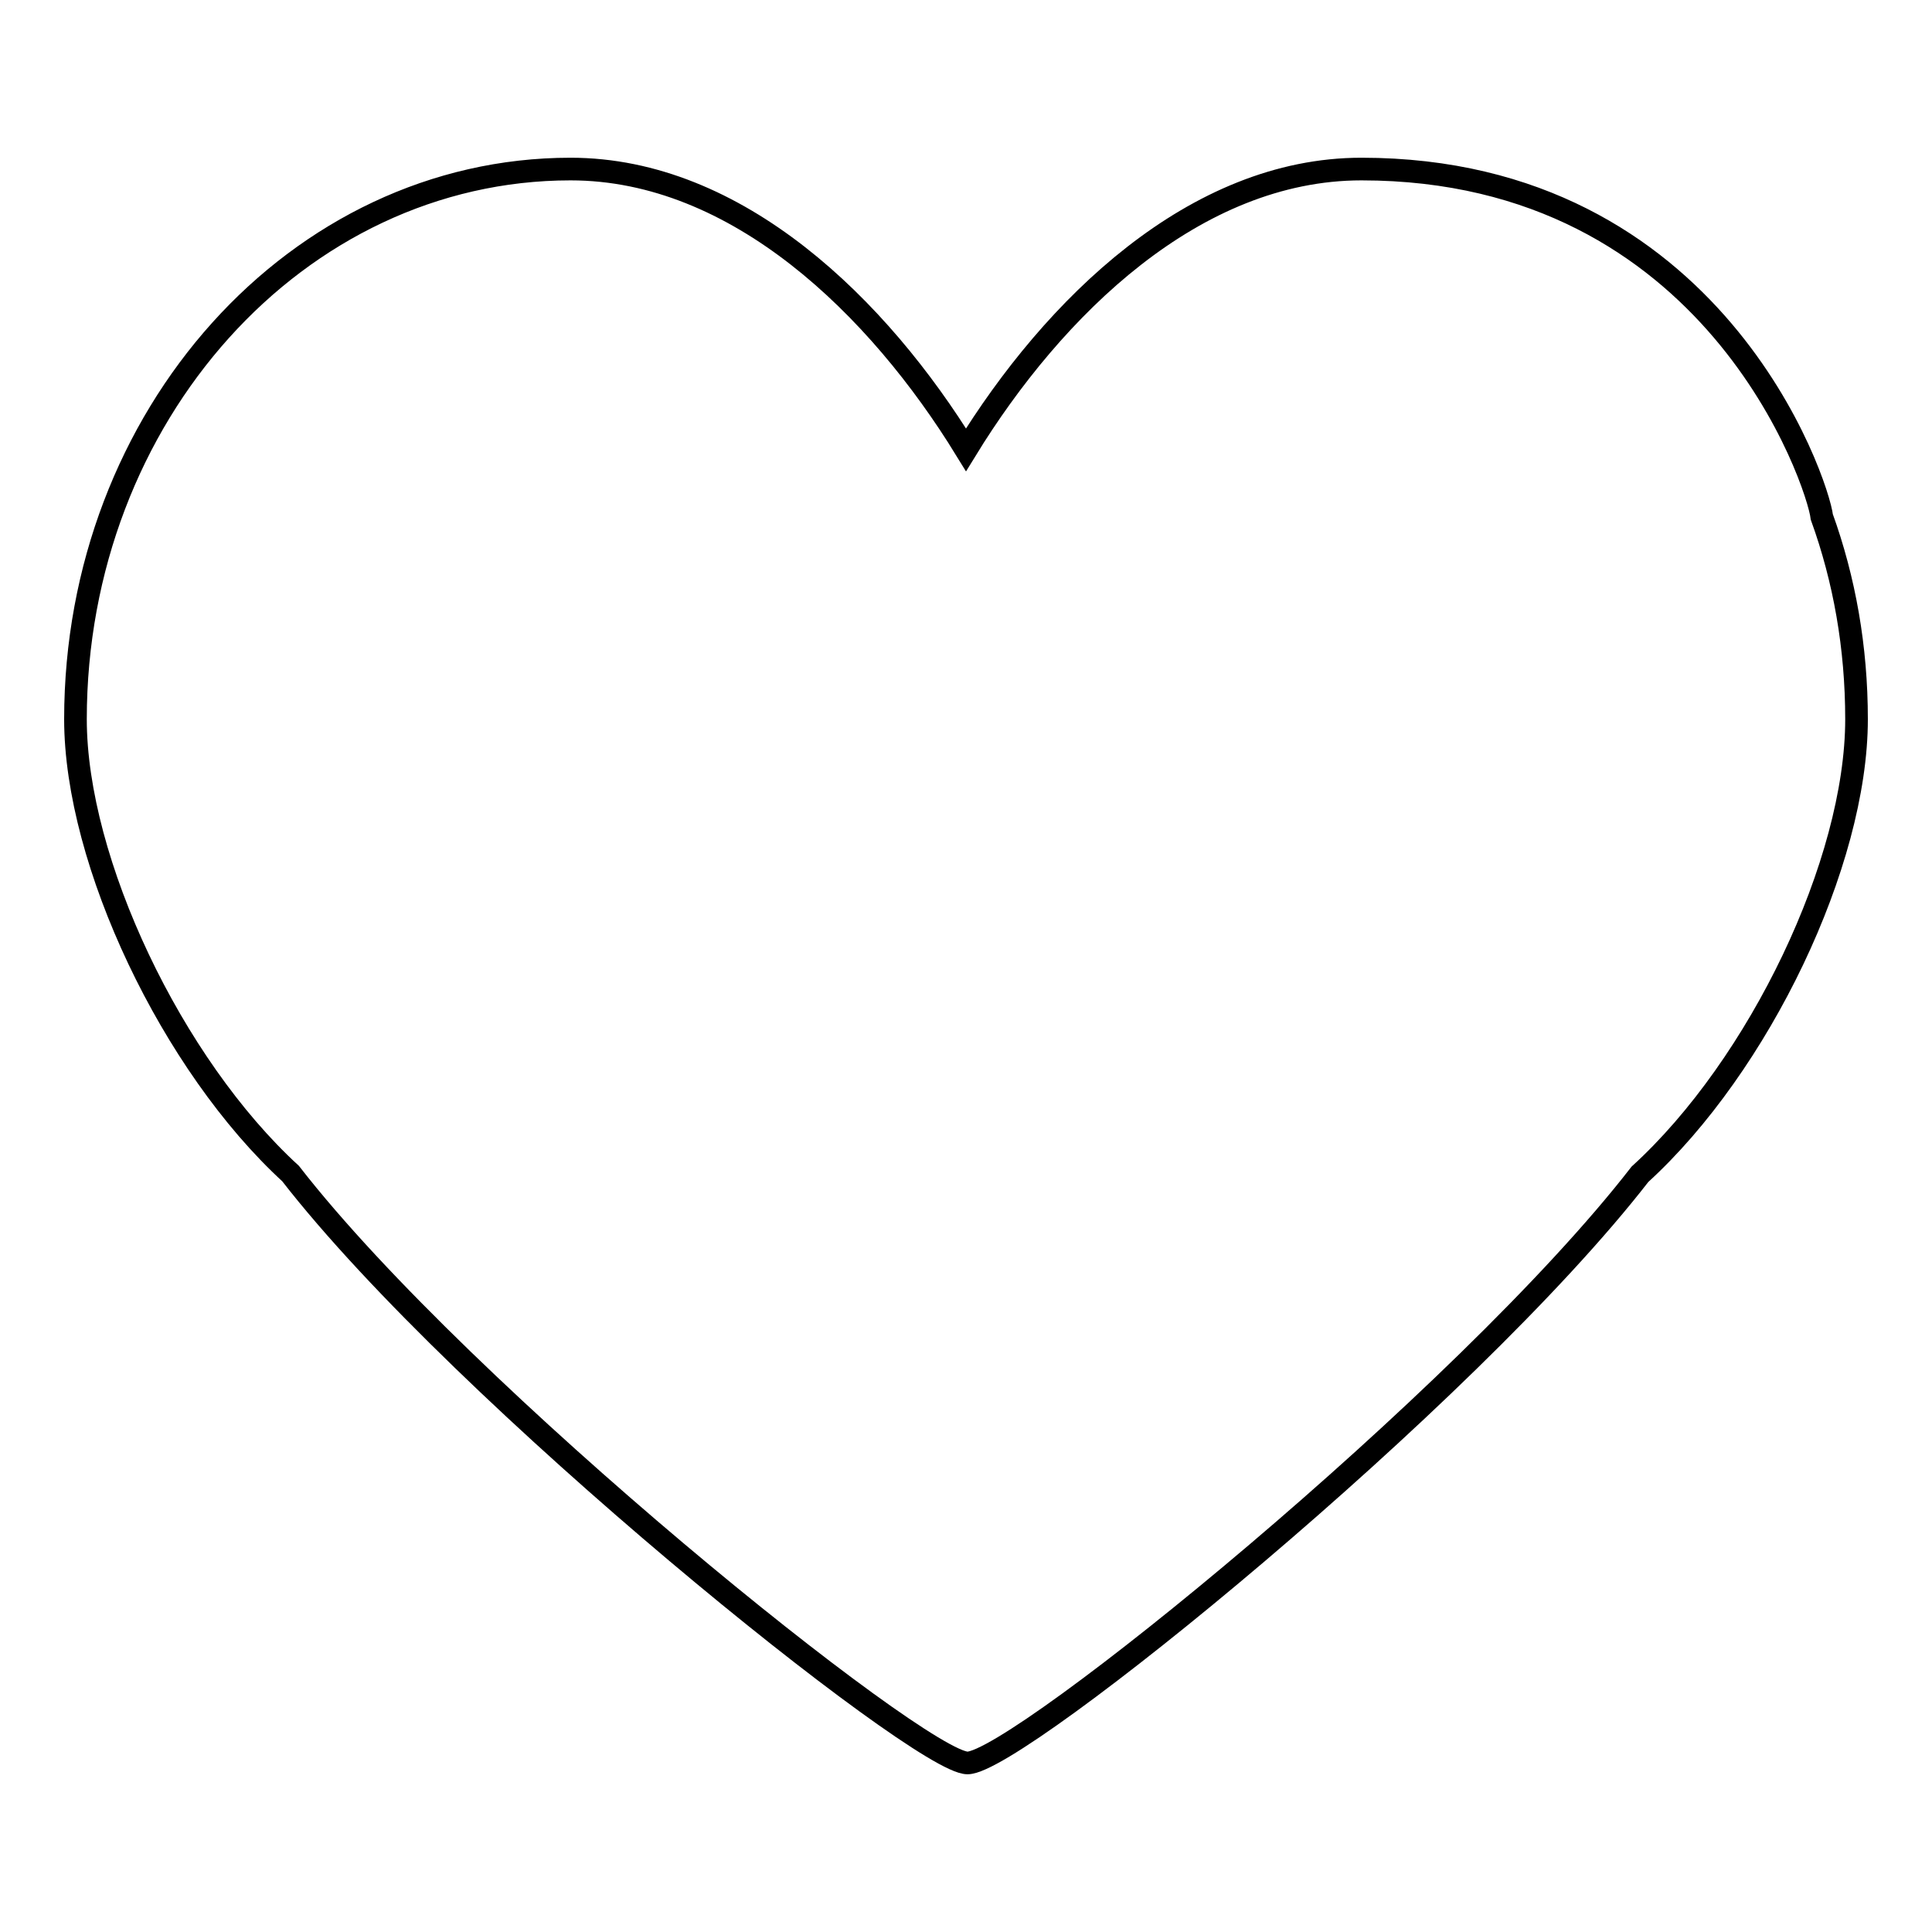 <?xml version="1.0" encoding="utf-8"?>
<!-- Svg Vector Icons : http://www.onlinewebfonts.com/icon -->
<!DOCTYPE svg PUBLIC "-//W3C//DTD SVG 1.1//EN" "http://www.w3.org/Graphics/SVG/1.1/DTD/svg11.dtd">
<svg version="1.1" xmlns="http://www.w3.org/2000/svg" xmlns:xlink="http://www.w3.org/1999/xlink" x="0px" y="0px" viewBox="0 0 256 256" enable-background="new 0 0 256 256" xml:space="preserve">
<g><g><path stroke-width="3" fill-opacity="0" stroke="#000000"  d="M241.4,68.5C241.4,68.5,241.4,68.5,241.4,68.5c-0.5-4.4-14.2-46.1-61-46.1c-22.1,0-40.8,18.3-52.4,37.2c-11.6-18.9-30.3-37.2-52.4-37.2C39.4,22.4,10,55.1,10,95.3c0,18.9,12.8,45.8,28.5,60.2c22.9,29.5,83.4,78.1,89.7,78.1c6.6,0,66-48.2,89.1-78c15.8-14.4,28.7-41.3,28.7-60.3C246,85.8,244.4,76.8,241.4,68.5L241.4,68.5z"/></g></g>
</svg>
